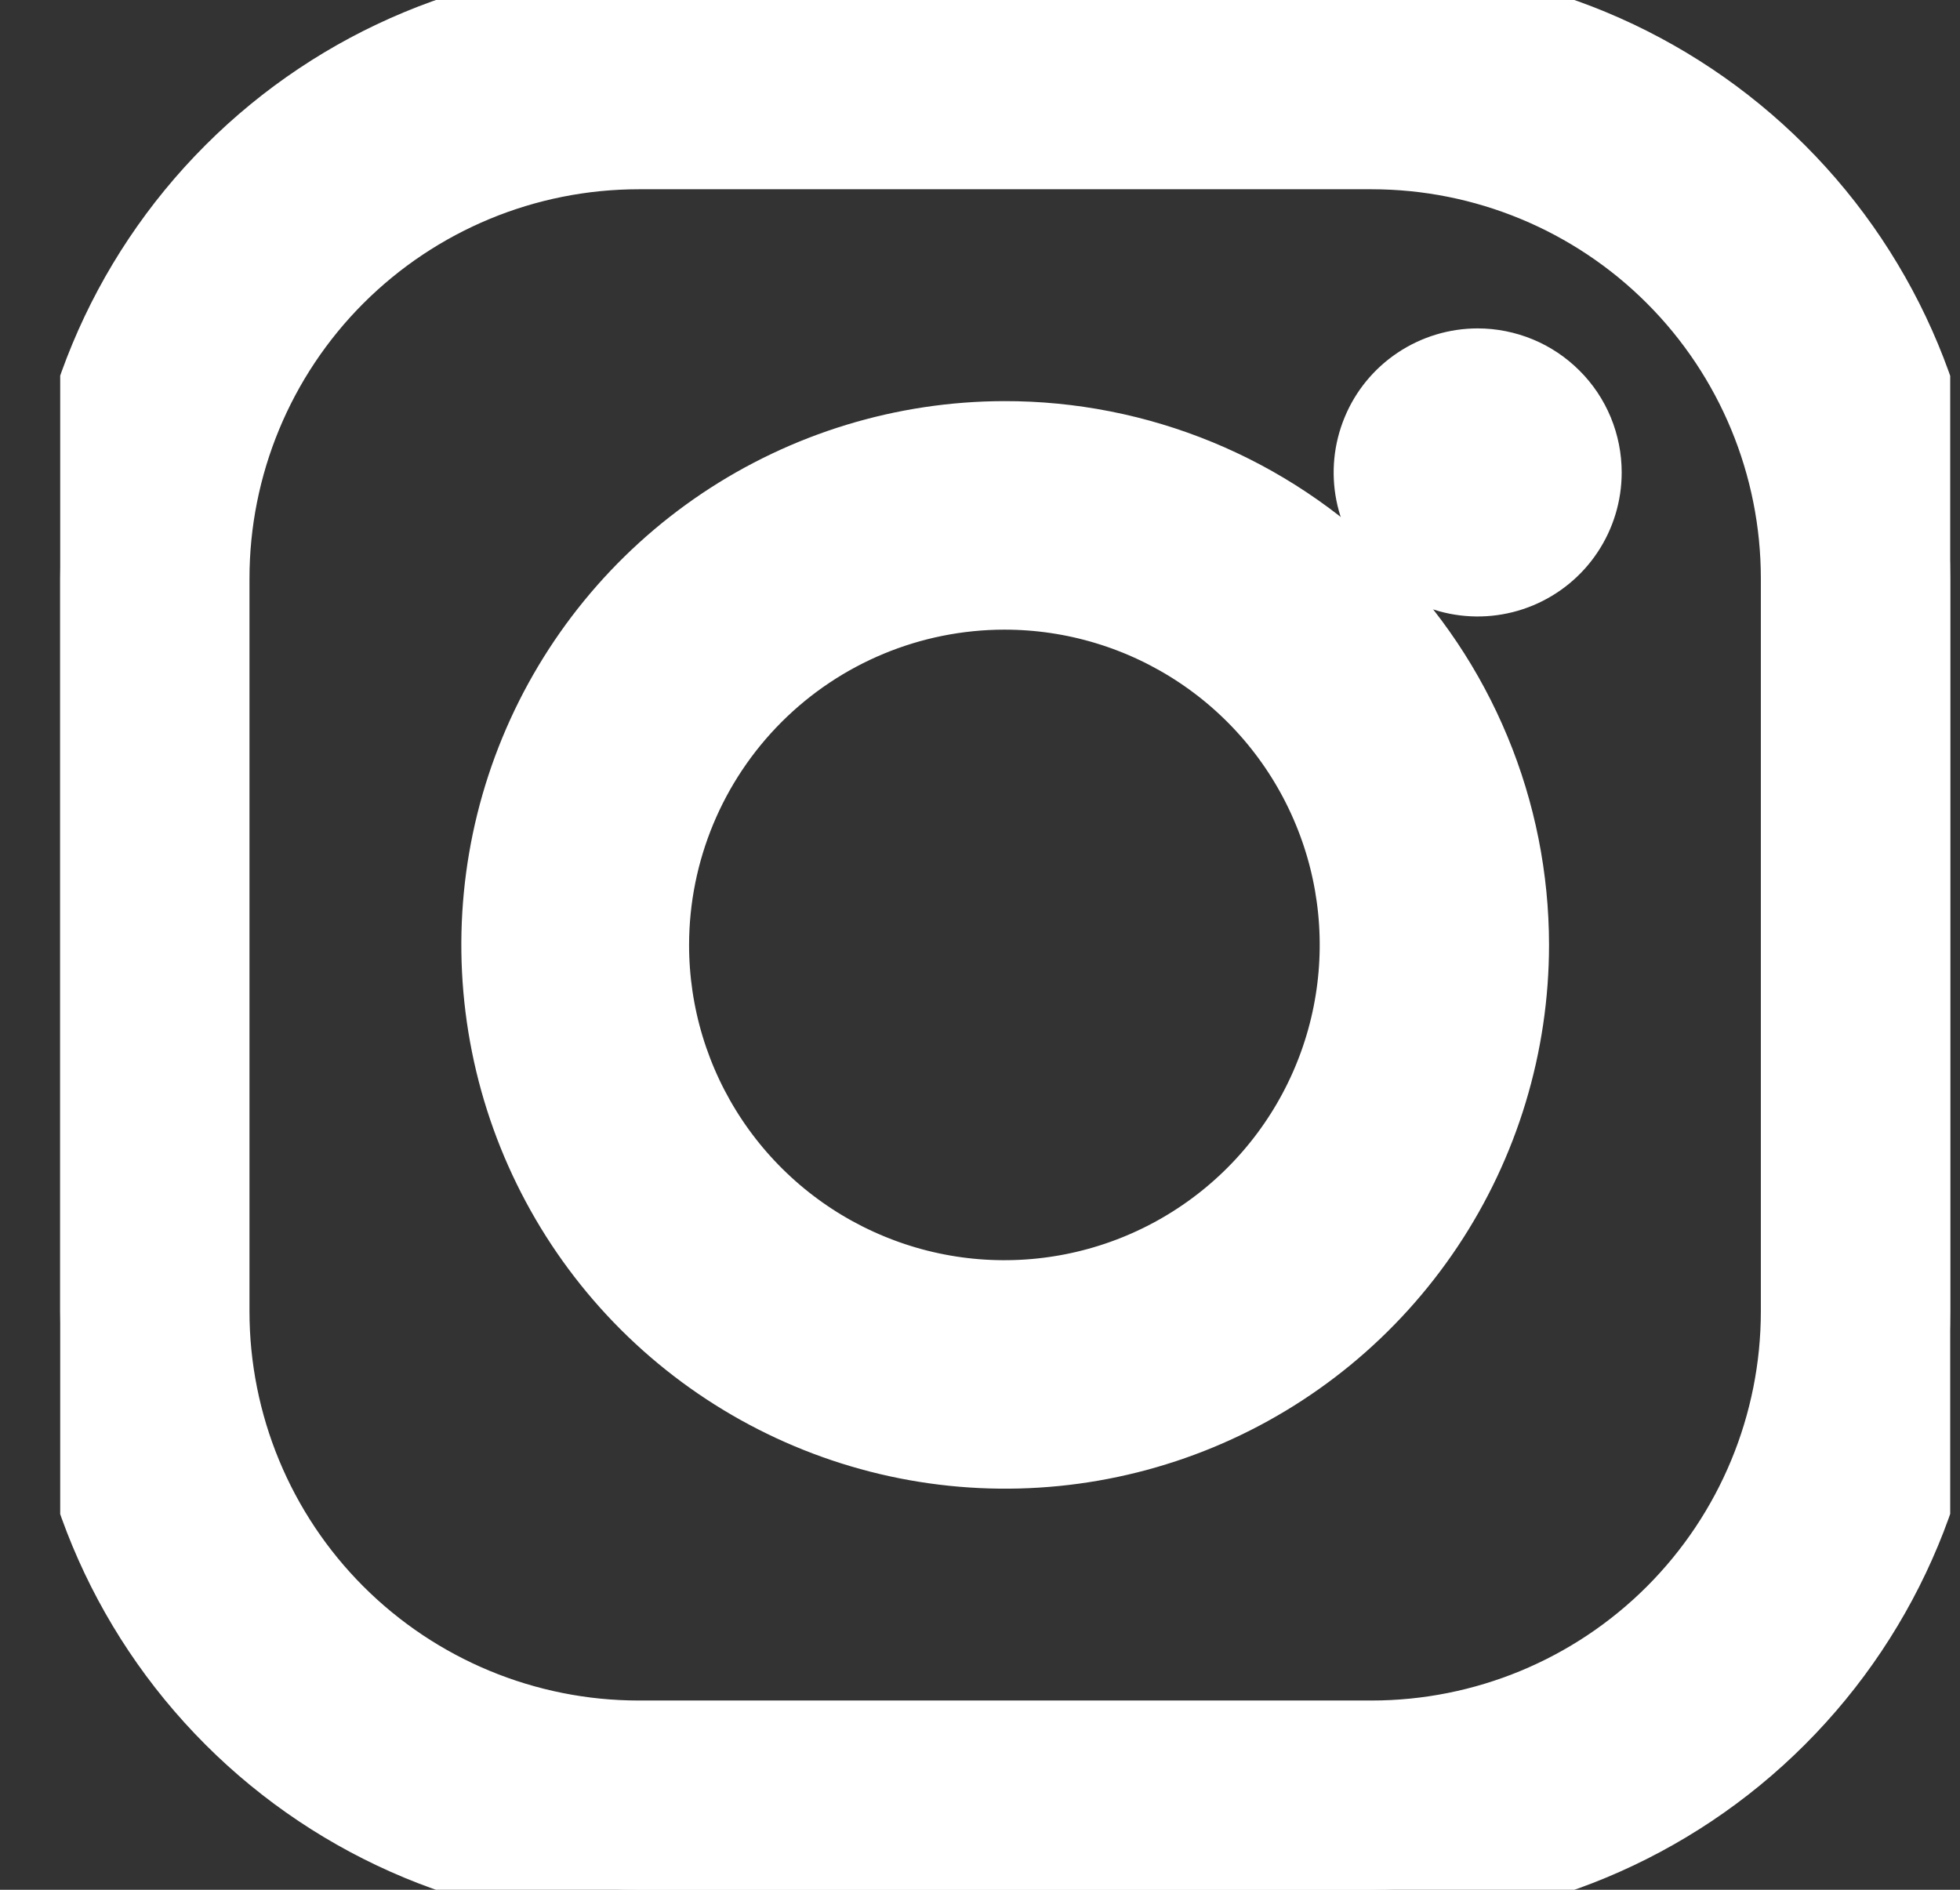 <svg width="28" height="27" viewBox="0 0 28 27" fill="none" xmlns="http://www.w3.org/2000/svg">
<rect x="0" y="0" width="28" height="27" fill="#333333" stroke="none"/>
<g clip-path="url(#clip0_3_232)">
<path d="M19.594 2.204C21.202 2.204 22.744 2.843 23.88 3.979C25.017 5.116 25.655 6.658 25.655 8.265V18.735C25.655 20.342 25.017 21.884 23.88 23.021C22.744 24.157 21.202 24.796 19.594 24.796H9.125C7.517 24.796 5.976 24.157 4.839 23.021C3.702 21.884 3.064 20.342 3.064 18.735V8.265C3.064 6.658 3.702 5.116 4.839 3.979C5.976 2.843 7.517 2.204 9.125 2.204H19.594ZM19.594 0H9.125C6.935 0.007 4.836 0.879 3.288 2.428C1.739 3.977 0.866 6.075 0.86 8.265V18.735C0.866 20.925 1.739 23.023 3.288 24.572C4.836 26.121 6.935 26.994 9.125 27H19.594C21.784 26.994 23.883 26.121 25.431 24.572C26.98 23.023 27.853 20.925 27.86 18.735V8.265C27.853 6.075 26.98 3.977 25.431 2.428C23.883 0.879 21.784 0.007 19.594 0Z" fill="white" stroke="white"/>
<path d="M21.11 5.192C20.802 5.192 20.5 5.284 20.244 5.455C19.988 5.626 19.788 5.869 19.671 6.154C19.553 6.439 19.522 6.752 19.582 7.054C19.642 7.356 19.79 7.634 20.008 7.852C20.226 8.069 20.504 8.218 20.806 8.278C21.108 8.338 21.421 8.307 21.706 8.189C21.99 8.071 22.234 7.872 22.405 7.615C22.576 7.359 22.667 7.058 22.667 6.75C22.667 6.546 22.627 6.343 22.549 6.154C22.471 5.965 22.356 5.793 22.211 5.649C22.066 5.504 21.895 5.389 21.706 5.311C21.517 5.233 21.314 5.192 21.11 5.192Z" fill="white" stroke="white"/>
<path d="M14.345 8.496C15.335 8.495 16.303 8.788 17.127 9.338C17.95 9.887 18.592 10.669 18.971 11.584C19.351 12.498 19.45 13.505 19.257 14.476C19.064 15.447 18.587 16.339 17.887 17.039C17.187 17.739 16.295 18.216 15.324 18.409C14.353 18.602 13.346 18.503 12.432 18.123C11.517 17.744 10.736 17.102 10.186 16.279C9.636 15.455 9.343 14.487 9.344 13.497C9.346 12.171 9.874 10.901 10.811 9.963C11.749 9.025 13.02 8.498 14.345 8.496ZM14.345 6.231C12.908 6.234 11.504 6.663 10.31 7.463C9.117 8.264 8.187 9.4 7.639 10.729C7.091 12.057 6.95 13.519 7.232 14.928C7.514 16.337 8.208 17.631 9.225 18.646C10.243 19.661 11.539 20.352 12.948 20.631C14.358 20.91 15.819 20.765 17.147 20.214C18.474 19.663 19.608 18.731 20.406 17.535C21.204 16.34 21.629 14.935 21.629 13.497C21.628 12.542 21.44 11.596 21.073 10.713C20.707 9.831 20.17 9.029 19.494 8.354C18.817 7.679 18.014 7.144 17.131 6.78C16.247 6.416 15.301 6.229 14.345 6.231Z" fill="white" stroke="white"/>
</g>
<defs>
<clipPath id="clip0_3_232">
<rect width="27" height="27" fill="white" transform="translate(0.86)"/>
</clipPath>
</defs>
</svg>
